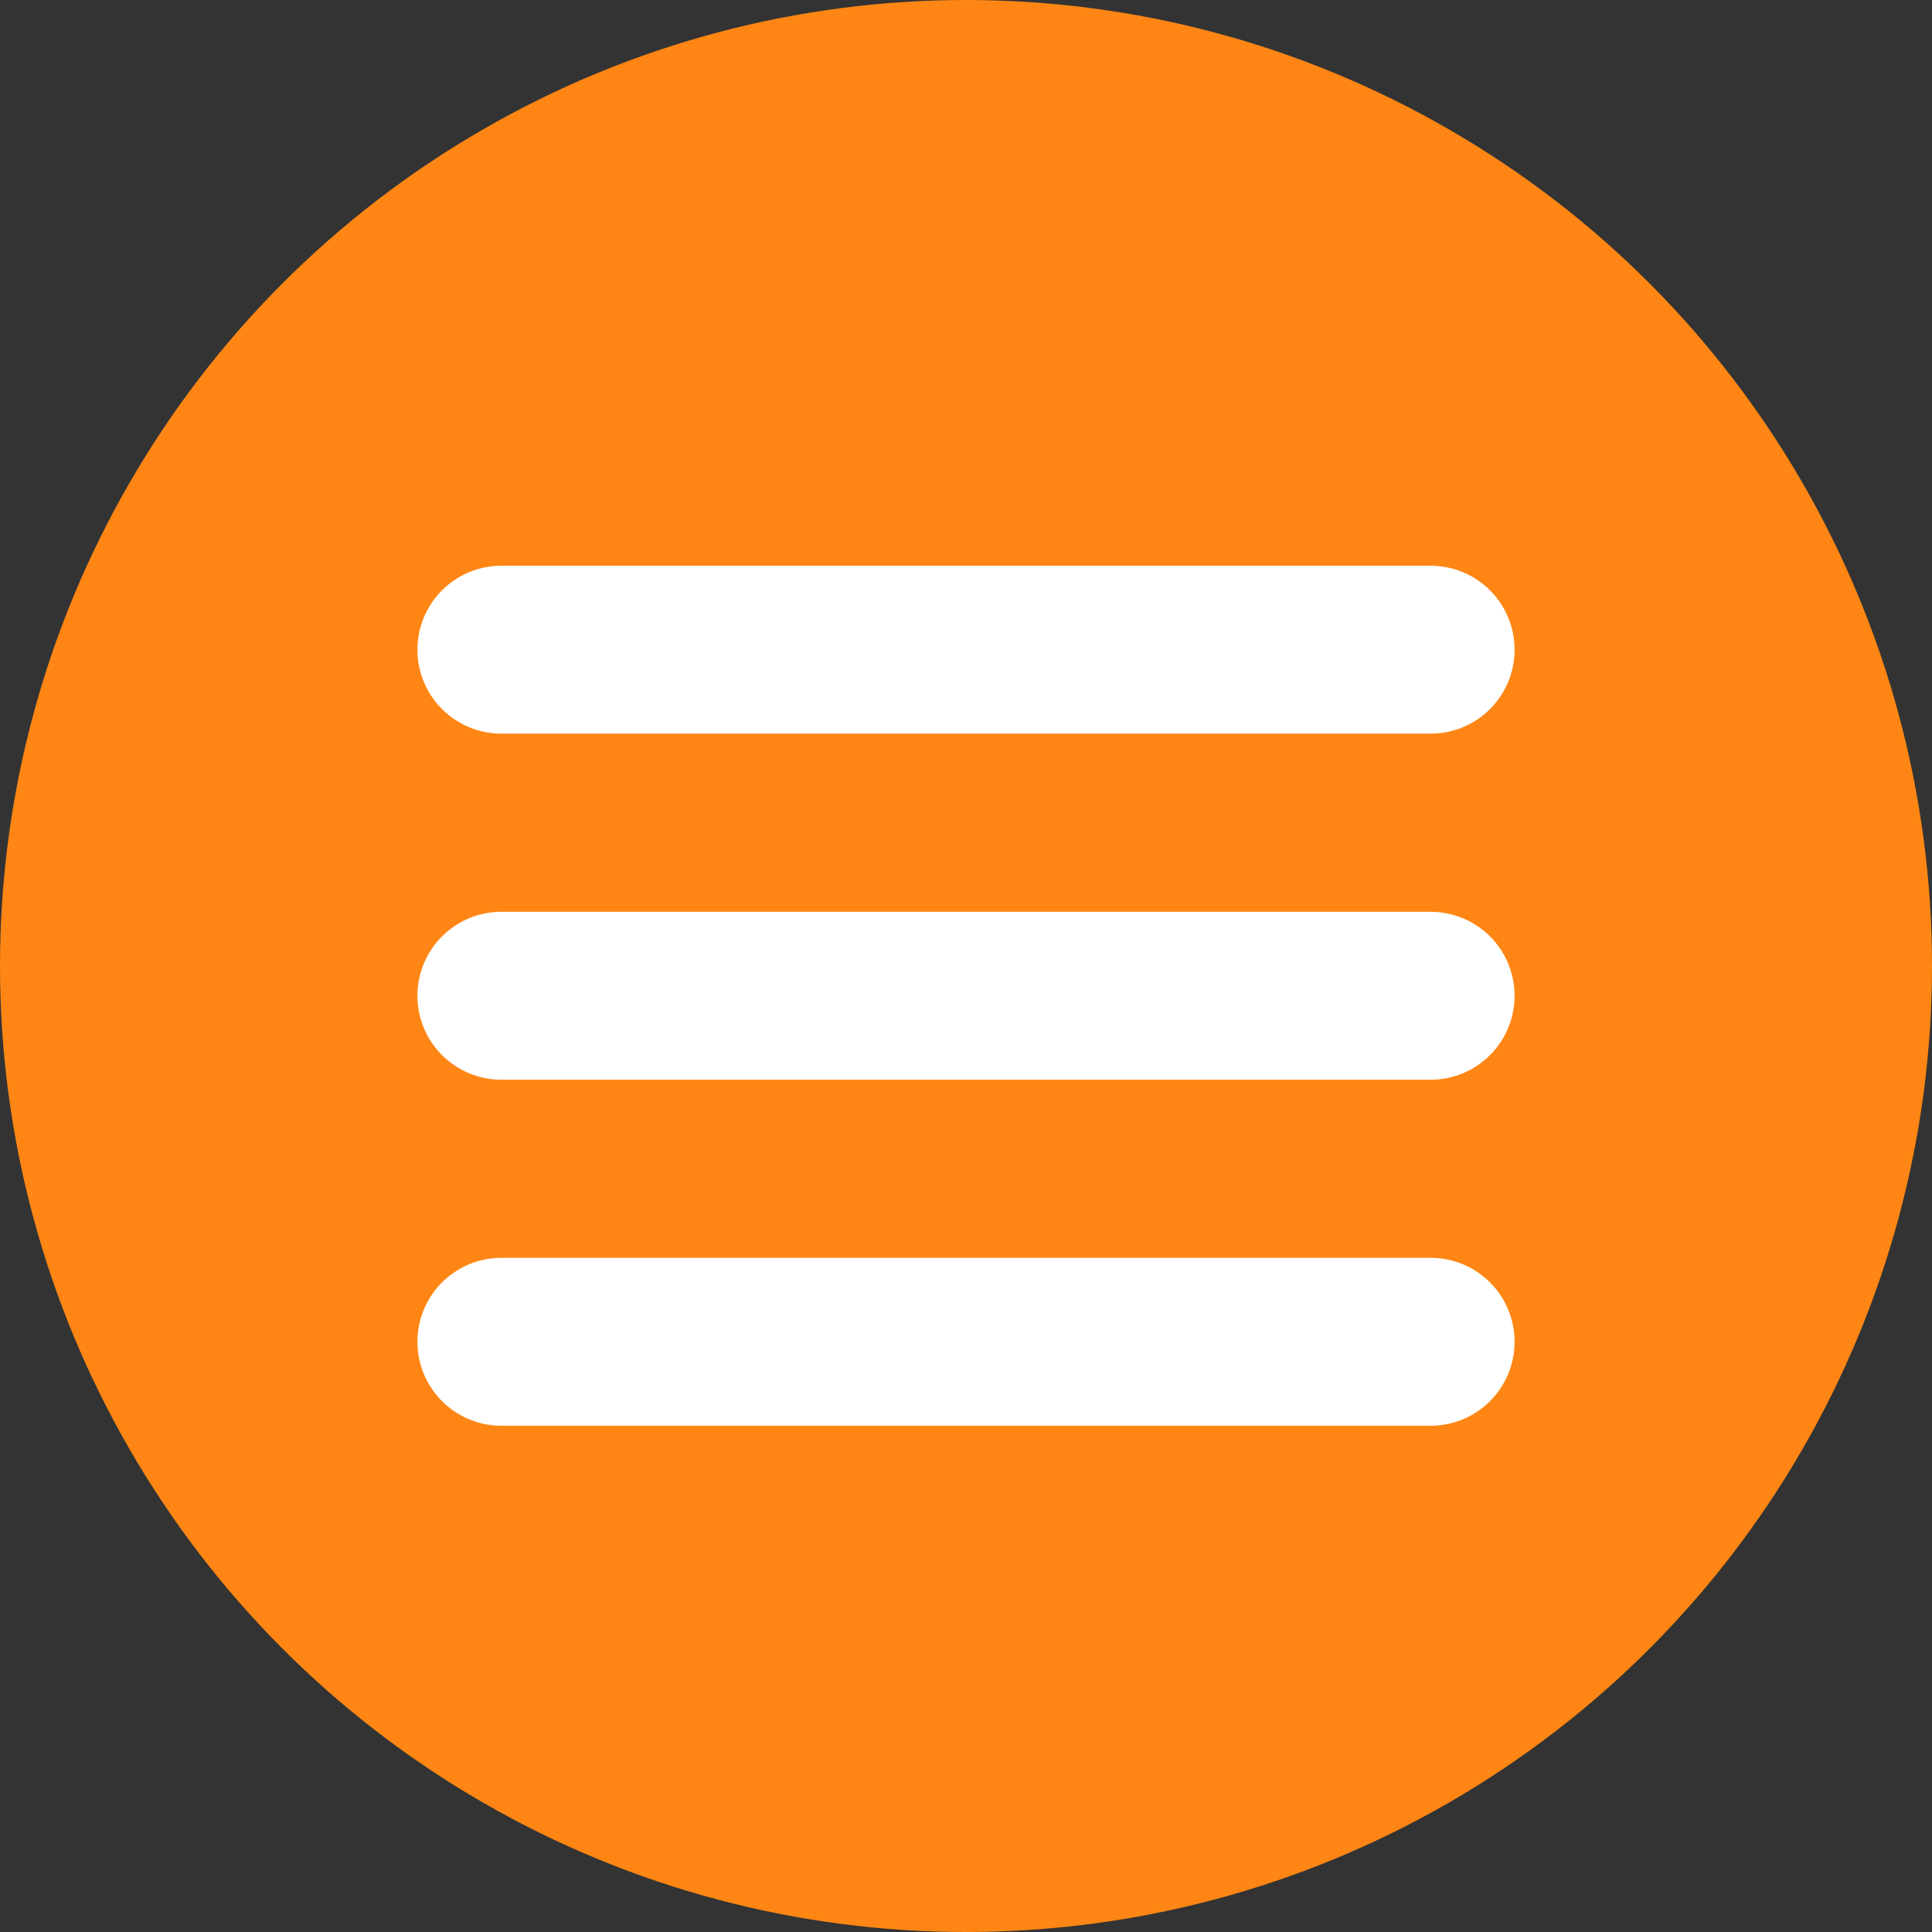 <?xml version="1.0" encoding="UTF-8"?> <svg xmlns="http://www.w3.org/2000/svg" xmlns:xlink="http://www.w3.org/1999/xlink" xmlns:xodm="http://www.corel.com/coreldraw/odm/2003" xml:space="preserve" width="384px" height="384px" version="1.1" style="shape-rendering:geometricPrecision; text-rendering:geometricPrecision; image-rendering:optimizeQuality; fill-rule:evenodd; clip-rule:evenodd" viewBox="0 0 533.78 533.78"><rect x="0" y="0" width="533.78" height="533.78" fill="#333333" stroke="none"/> <defs> <style type="text/css"> .str0 {stroke:white;stroke-width:46.39;stroke-linecap:round;stroke-miterlimit:22.926} .fil1 {fill:none} .fil0 {fill:#FF8614} </style> </defs> <g id="Слой_x0020_1">  <circle class="fil0" cx="266.89" cy="266.89" r="266.89"></circle> <line class="fil1 str0" x1="395.26" y1="275.11" x2="138.52" y2="275.11"></line> <line class="fil1 str0" x1="395.26" y1="179.5" x2="138.52" y2="179.5"></line> <line class="fil1 str0" x1="395.26" y1="370.71" x2="138.52" y2="370.71"></line> </g> </svg> 